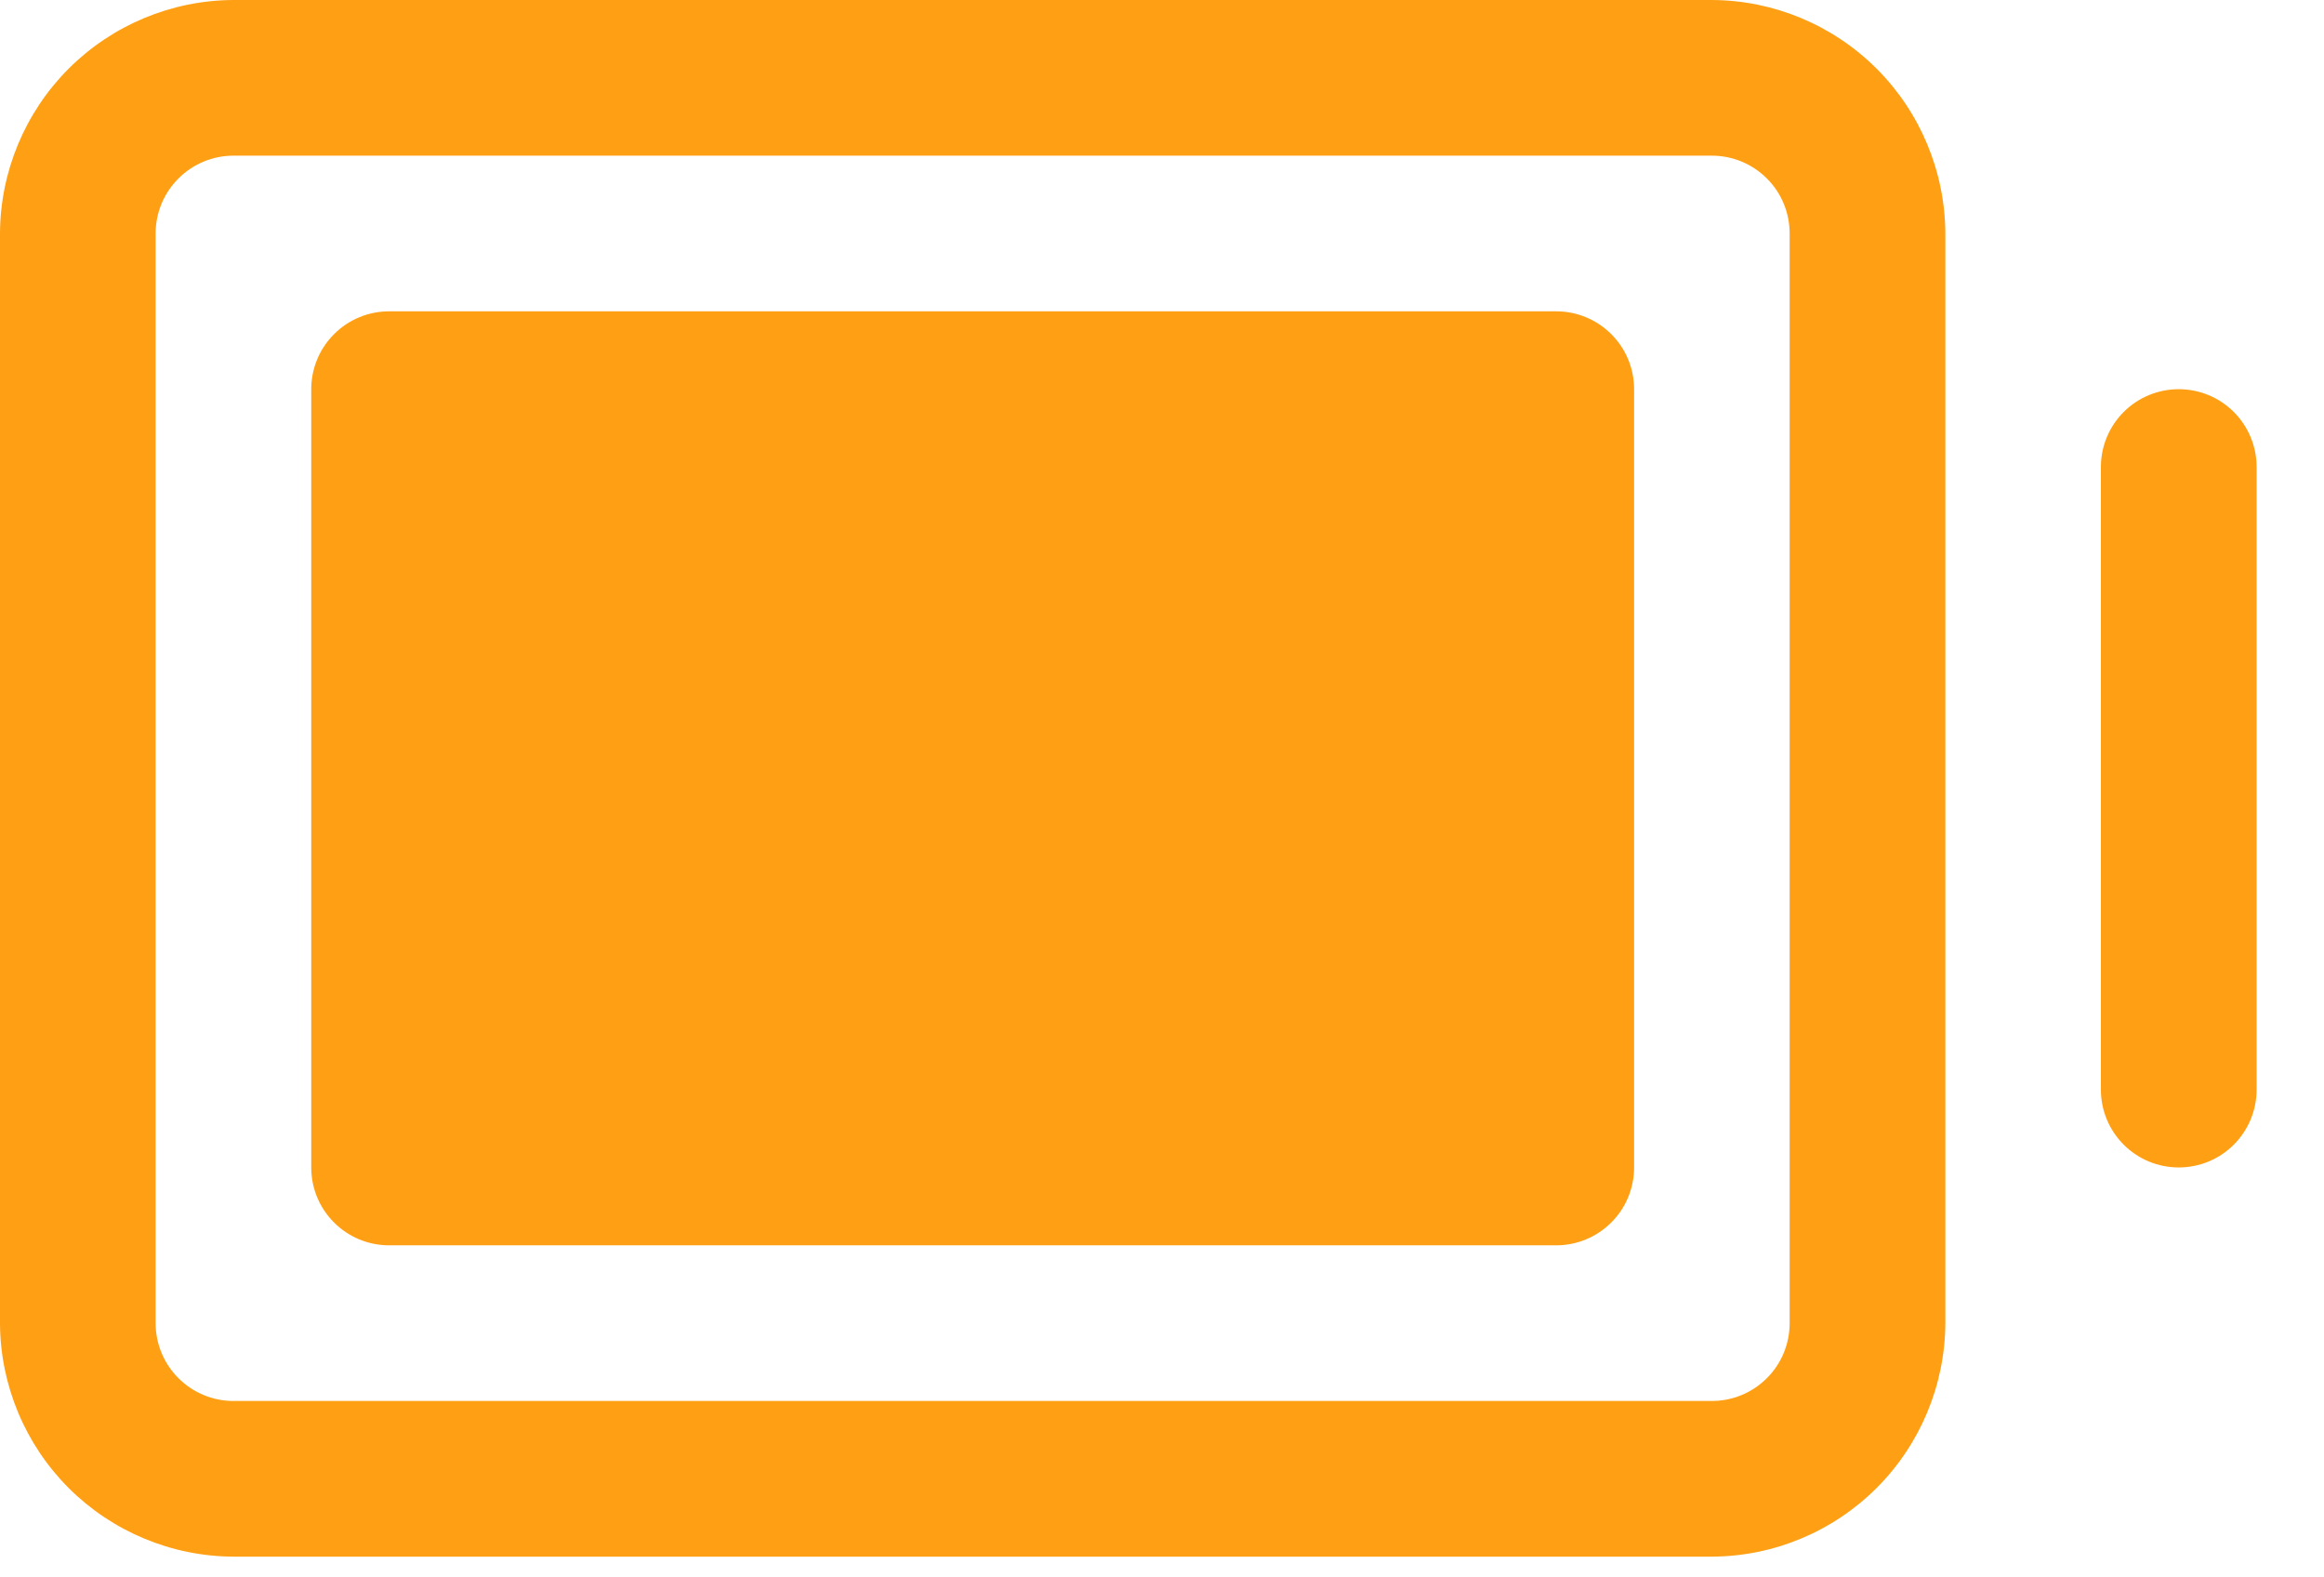 <?xml version="1.0" encoding="UTF-8"?> <svg xmlns="http://www.w3.org/2000/svg" width="28" height="19" viewBox="0 0 28 19" fill="none"><path d="M26.25 4.688C26.001 4.688 25.763 4.786 25.587 4.962C25.411 5.138 25.312 5.376 25.312 5.625V13.125C25.312 13.374 25.411 13.612 25.587 13.788C25.763 13.964 26.001 14.062 26.25 14.062C26.499 14.062 26.737 13.964 26.913 13.788C27.089 13.612 27.188 13.374 27.188 13.125V5.625C27.188 5.376 27.089 5.138 26.913 4.962C26.737 4.786 26.499 4.688 26.25 4.688Z" fill="#FF9F13"></path><path d="M20.625 0H2.812C2.068 0.003 1.354 0.301 0.827 0.827C0.301 1.354 0.003 2.068 0 2.812V15.938C0.003 16.682 0.301 17.396 0.827 17.923C1.354 18.449 2.068 18.747 2.812 18.75H20.625C21.37 18.747 22.083 18.449 22.61 17.923C23.137 17.396 23.434 16.682 23.438 15.938V2.812C23.434 2.068 23.137 1.354 22.61 0.827C22.083 0.301 21.37 0.003 20.625 0ZM21.562 15.938C21.562 16.186 21.464 16.425 21.288 16.6C21.112 16.776 20.874 16.875 20.625 16.875H2.812C2.564 16.875 2.325 16.776 2.15 16.6C1.974 16.425 1.875 16.186 1.875 15.938V2.812C1.875 2.564 1.974 2.325 2.15 2.15C2.325 1.974 2.564 1.875 2.812 1.875H20.625C20.874 1.875 21.112 1.974 21.288 2.15C21.464 2.325 21.562 2.564 21.562 2.812V15.938Z" fill="#FF9F13"></path><path d="M18.75 3.75H4.688C4.439 3.75 4.2 3.849 4.025 4.025C3.849 4.2 3.75 4.439 3.75 4.688V14.062C3.75 14.58 4.17 15 4.688 15H18.75C18.999 15 19.237 14.901 19.413 14.725C19.589 14.55 19.688 14.311 19.688 14.062V4.688C19.688 4.439 19.589 4.2 19.413 4.025C19.237 3.849 18.999 3.75 18.75 3.75Z" fill="#FF9F13"></path></svg> 